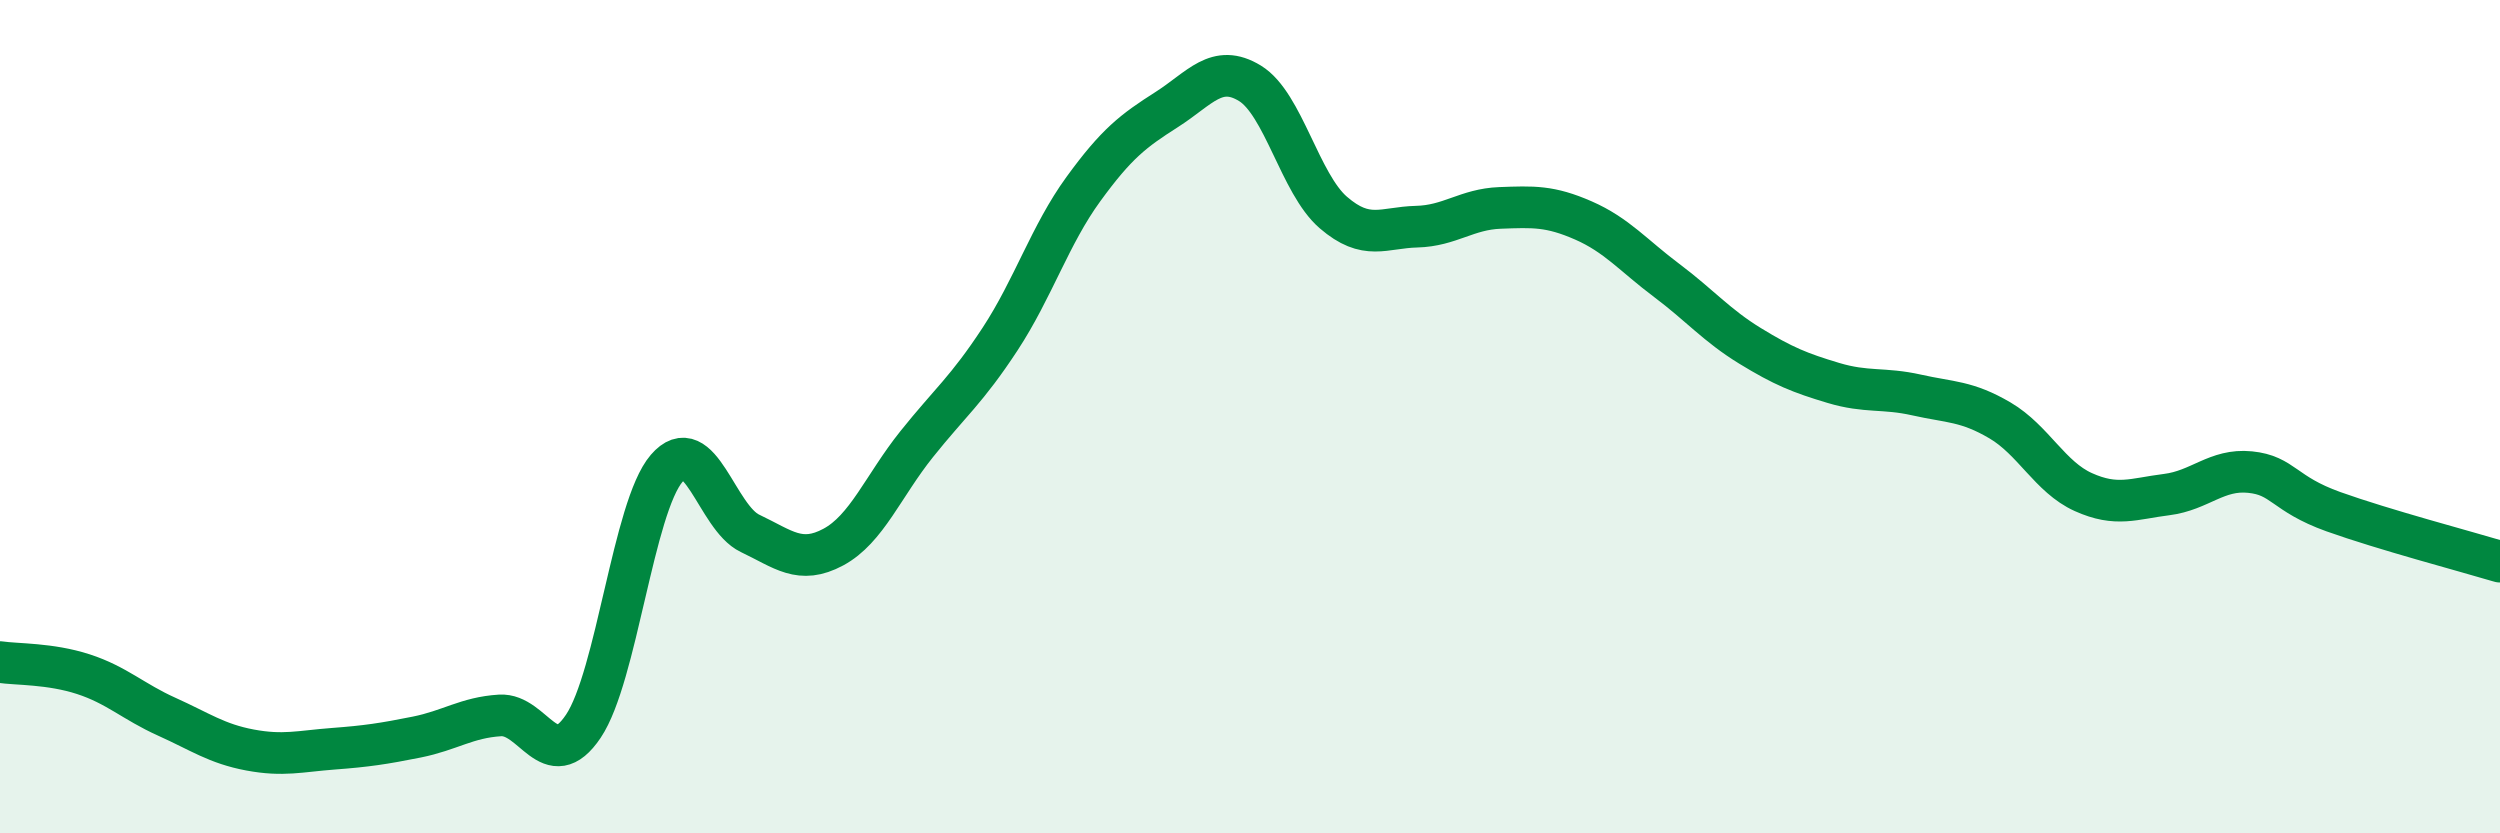 
    <svg width="60" height="20" viewBox="0 0 60 20" xmlns="http://www.w3.org/2000/svg">
      <path
        d="M 0,15.89 C 0.4,15.95 1.2,15.92 2,16.18 C 2.8,16.44 3.2,16.84 4,17.2 C 4.8,17.56 5.2,17.85 6,18 C 6.8,18.15 7.2,18.03 8,17.97 C 8.8,17.91 9.2,17.85 10,17.69 C 10.8,17.53 11.2,17.22 12,17.17 C 12.8,17.12 13.2,18.62 14,17.43 C 14.8,16.24 15.2,12.17 16,11.24 C 16.8,10.31 17.2,12.42 18,12.8 C 18.8,13.18 19.2,13.56 20,13.13 C 20.8,12.7 21.2,11.66 22,10.66 C 22.8,9.66 23.2,9.36 24,8.14 C 24.8,6.92 25.2,5.64 26,4.54 C 26.8,3.44 27.2,3.14 28,2.63 C 28.8,2.12 29.2,1.51 30,2 C 30.8,2.49 31.2,4.41 32,5.1 C 32.8,5.79 33.2,5.46 34,5.44 C 34.8,5.42 35.2,5.02 36,4.99 C 36.8,4.96 37.2,4.94 38,5.29 C 38.8,5.64 39.2,6.13 40,6.73 C 40.8,7.33 41.2,7.81 42,8.3 C 42.8,8.79 43.2,8.95 44,9.19 C 44.8,9.43 45.2,9.3 46,9.48 C 46.8,9.66 47.2,9.62 48,10.09 C 48.8,10.56 49.2,11.45 50,11.81 C 50.8,12.17 51.2,11.97 52,11.87 C 52.8,11.77 53.2,11.25 54,11.33 C 54.8,11.41 54.8,11.85 56,12.28 C 57.2,12.71 59.2,13.24 60,13.48L60 20L0 20Z"
        fill="#008740"
        opacity="0.1"
        stroke-linecap="round"
        stroke-linejoin="round"
      />
      <path
        d="M 0,15.89 C 0.4,15.95 1.2,15.92 2,16.18 C 2.8,16.44 3.2,16.84 4,17.2 C 4.8,17.56 5.2,17.85 6,18 C 6.8,18.15 7.2,18.03 8,17.97 C 8.8,17.91 9.2,17.85 10,17.69 C 10.8,17.53 11.2,17.22 12,17.17 C 12.8,17.12 13.2,18.62 14,17.43 C 14.8,16.24 15.2,12.17 16,11.24 C 16.8,10.31 17.2,12.42 18,12.8 C 18.8,13.18 19.2,13.56 20,13.13 C 20.8,12.7 21.2,11.66 22,10.66 C 22.8,9.66 23.2,9.36 24,8.14 C 24.8,6.92 25.2,5.64 26,4.54 C 26.8,3.44 27.2,3.14 28,2.63 C 28.8,2.12 29.2,1.51 30,2 C 30.8,2.49 31.2,4.41 32,5.1 C 32.8,5.79 33.2,5.46 34,5.44 C 34.8,5.42 35.2,5.02 36,4.99 C 36.8,4.96 37.2,4.94 38,5.29 C 38.8,5.64 39.2,6.13 40,6.73 C 40.8,7.33 41.2,7.81 42,8.3 C 42.8,8.79 43.2,8.95 44,9.19 C 44.8,9.43 45.2,9.3 46,9.48 C 46.8,9.66 47.2,9.62 48,10.09 C 48.8,10.56 49.2,11.45 50,11.81 C 50.8,12.17 51.2,11.97 52,11.87 C 52.8,11.77 53.2,11.25 54,11.33 C 54.8,11.41 54.8,11.85 56,12.28 C 57.2,12.71 59.2,13.24 60,13.48"
        stroke="#008740"
        stroke-width="1"
        fill="none"
        stroke-linecap="round"
        stroke-linejoin="round"
      />
    </svg>
  